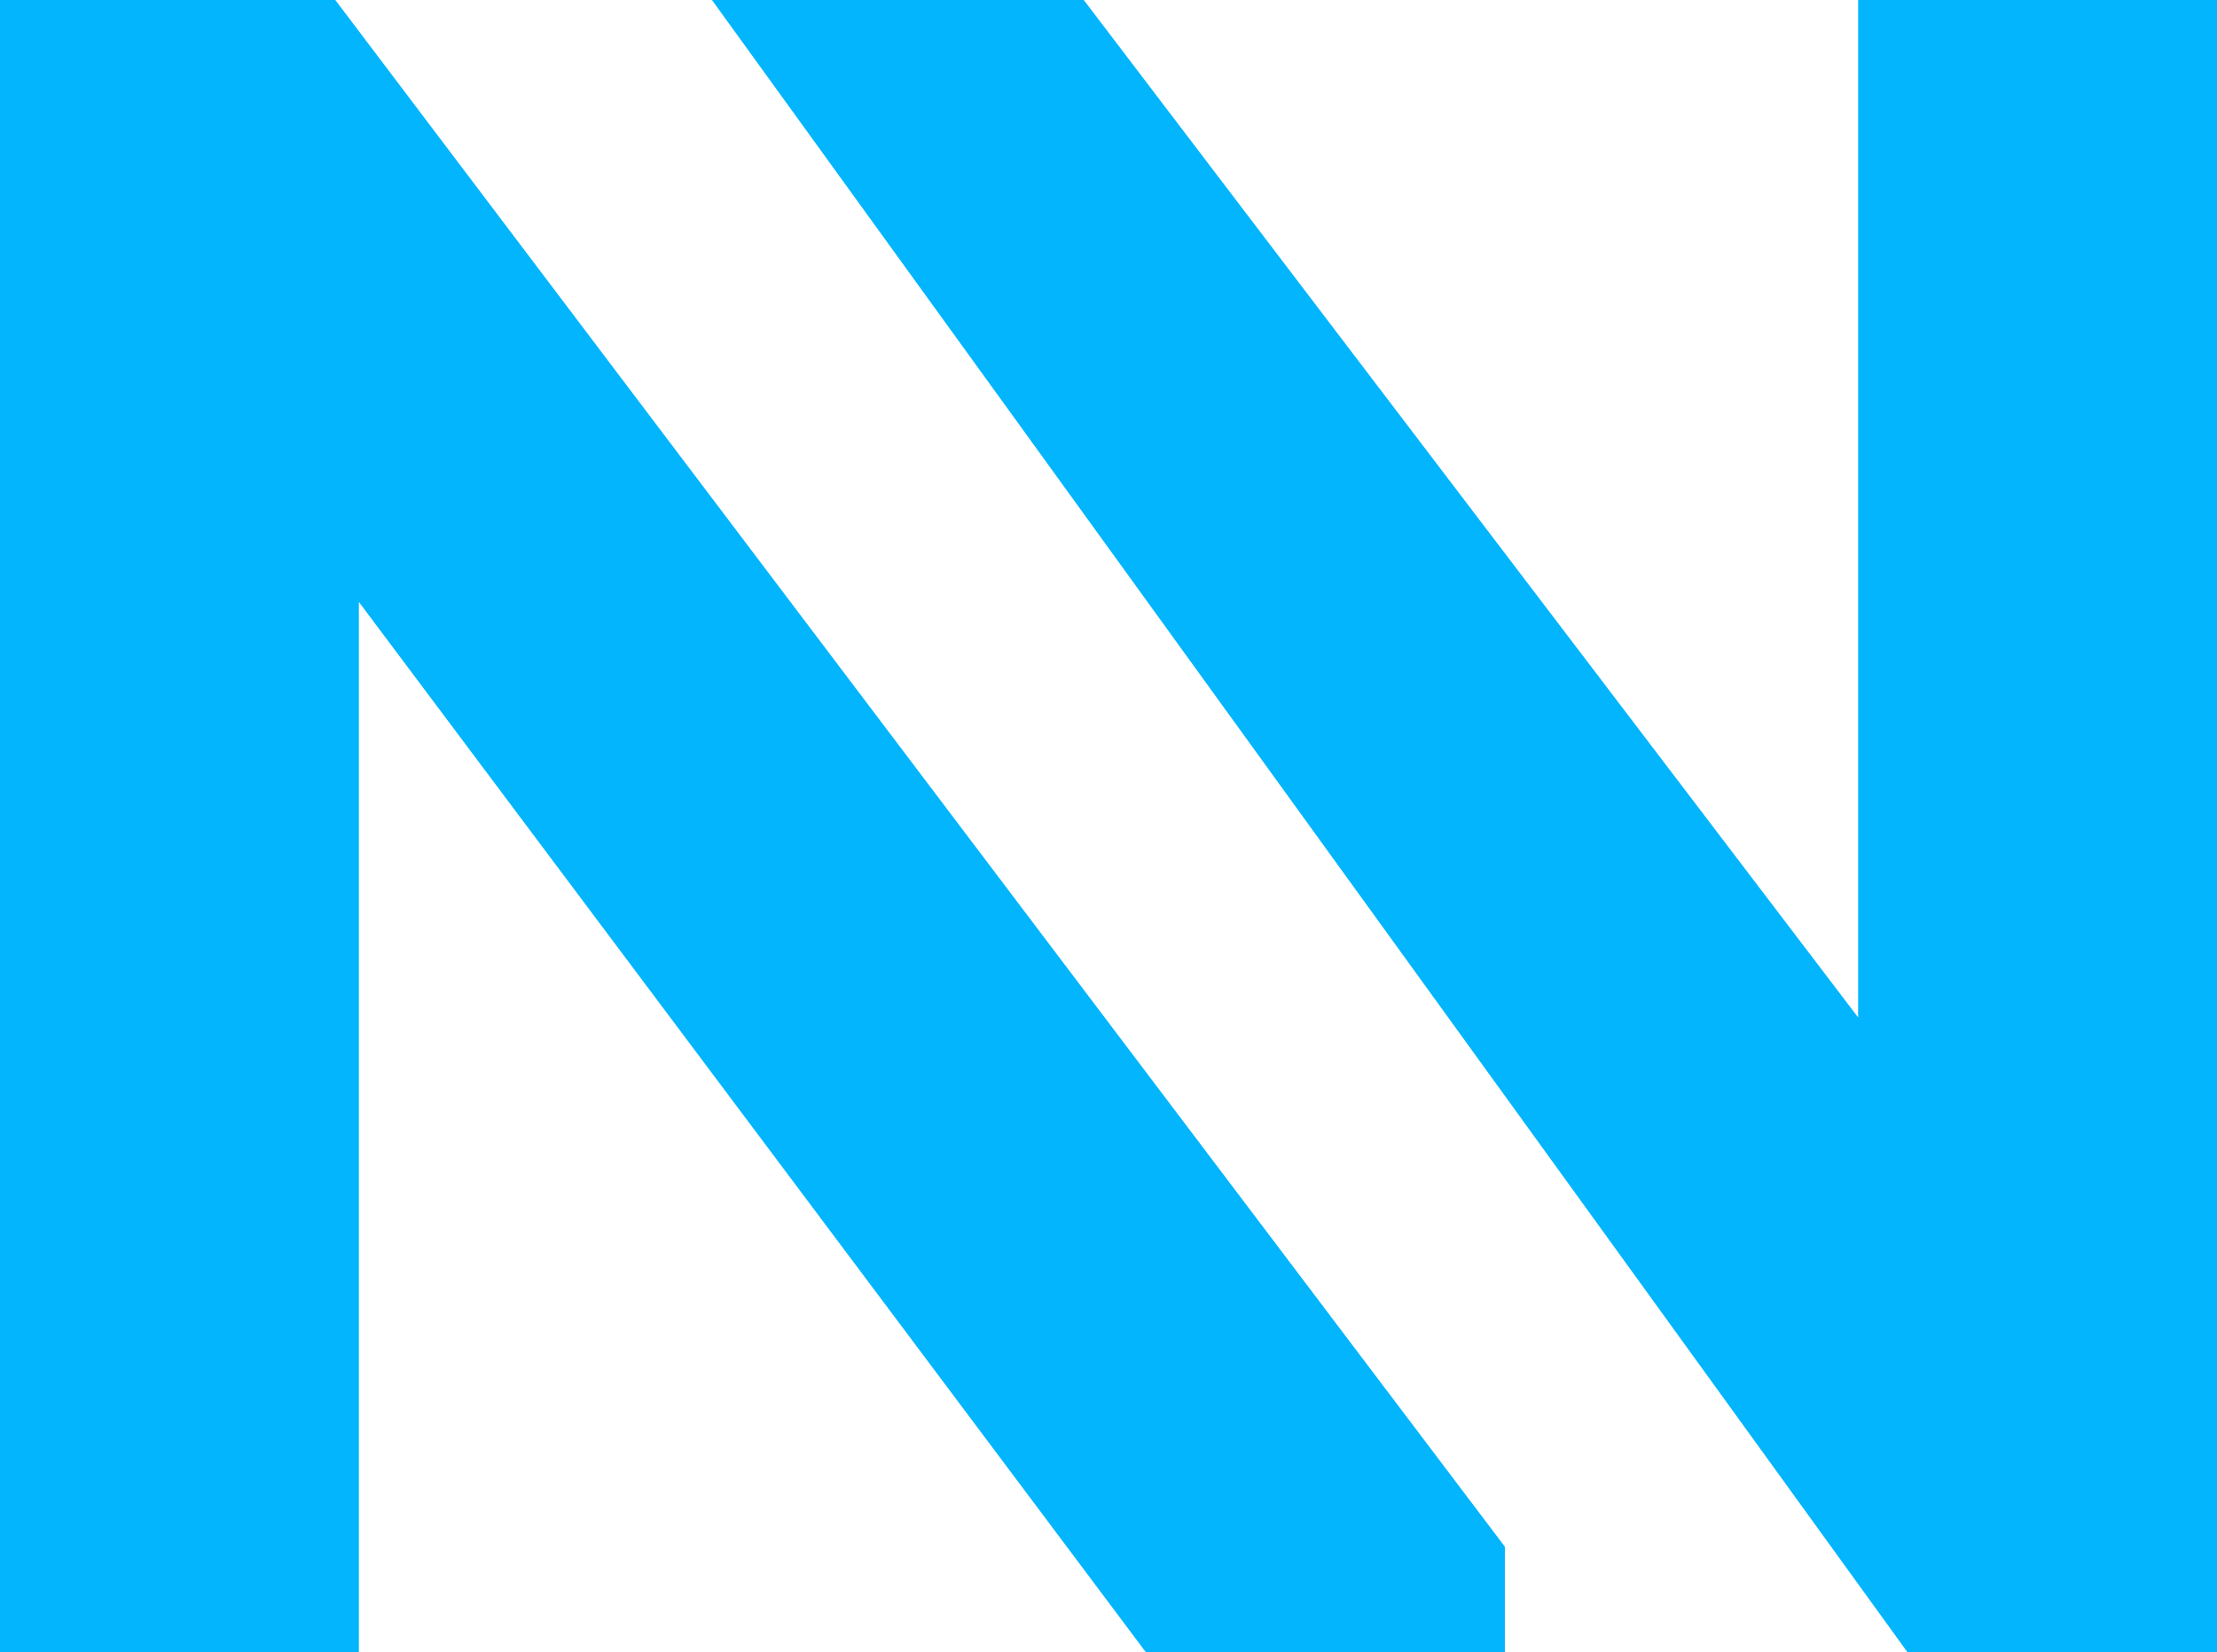 <svg xmlns="http://www.w3.org/2000/svg" id="Layer_2" viewBox="0 0 114.72 85.51"><defs><style>.cls-1{fill:#02b5fd;stroke-width:0px;}</style></defs><g id="Layer_1-2"><polygon class="cls-1" points="0 0 0 85.51 18.57 85.51 18.57 31.15 59.3 85.51 77.87 85.51 77.87 80.04 17.35 0 0 0"></polygon><polygon class="cls-1" points="36.84 0 98.71 85.51 114.72 85.51 114.72 0 96.15 0 96.15 52.65 56.08 0 36.84 0"></polygon></g></svg>